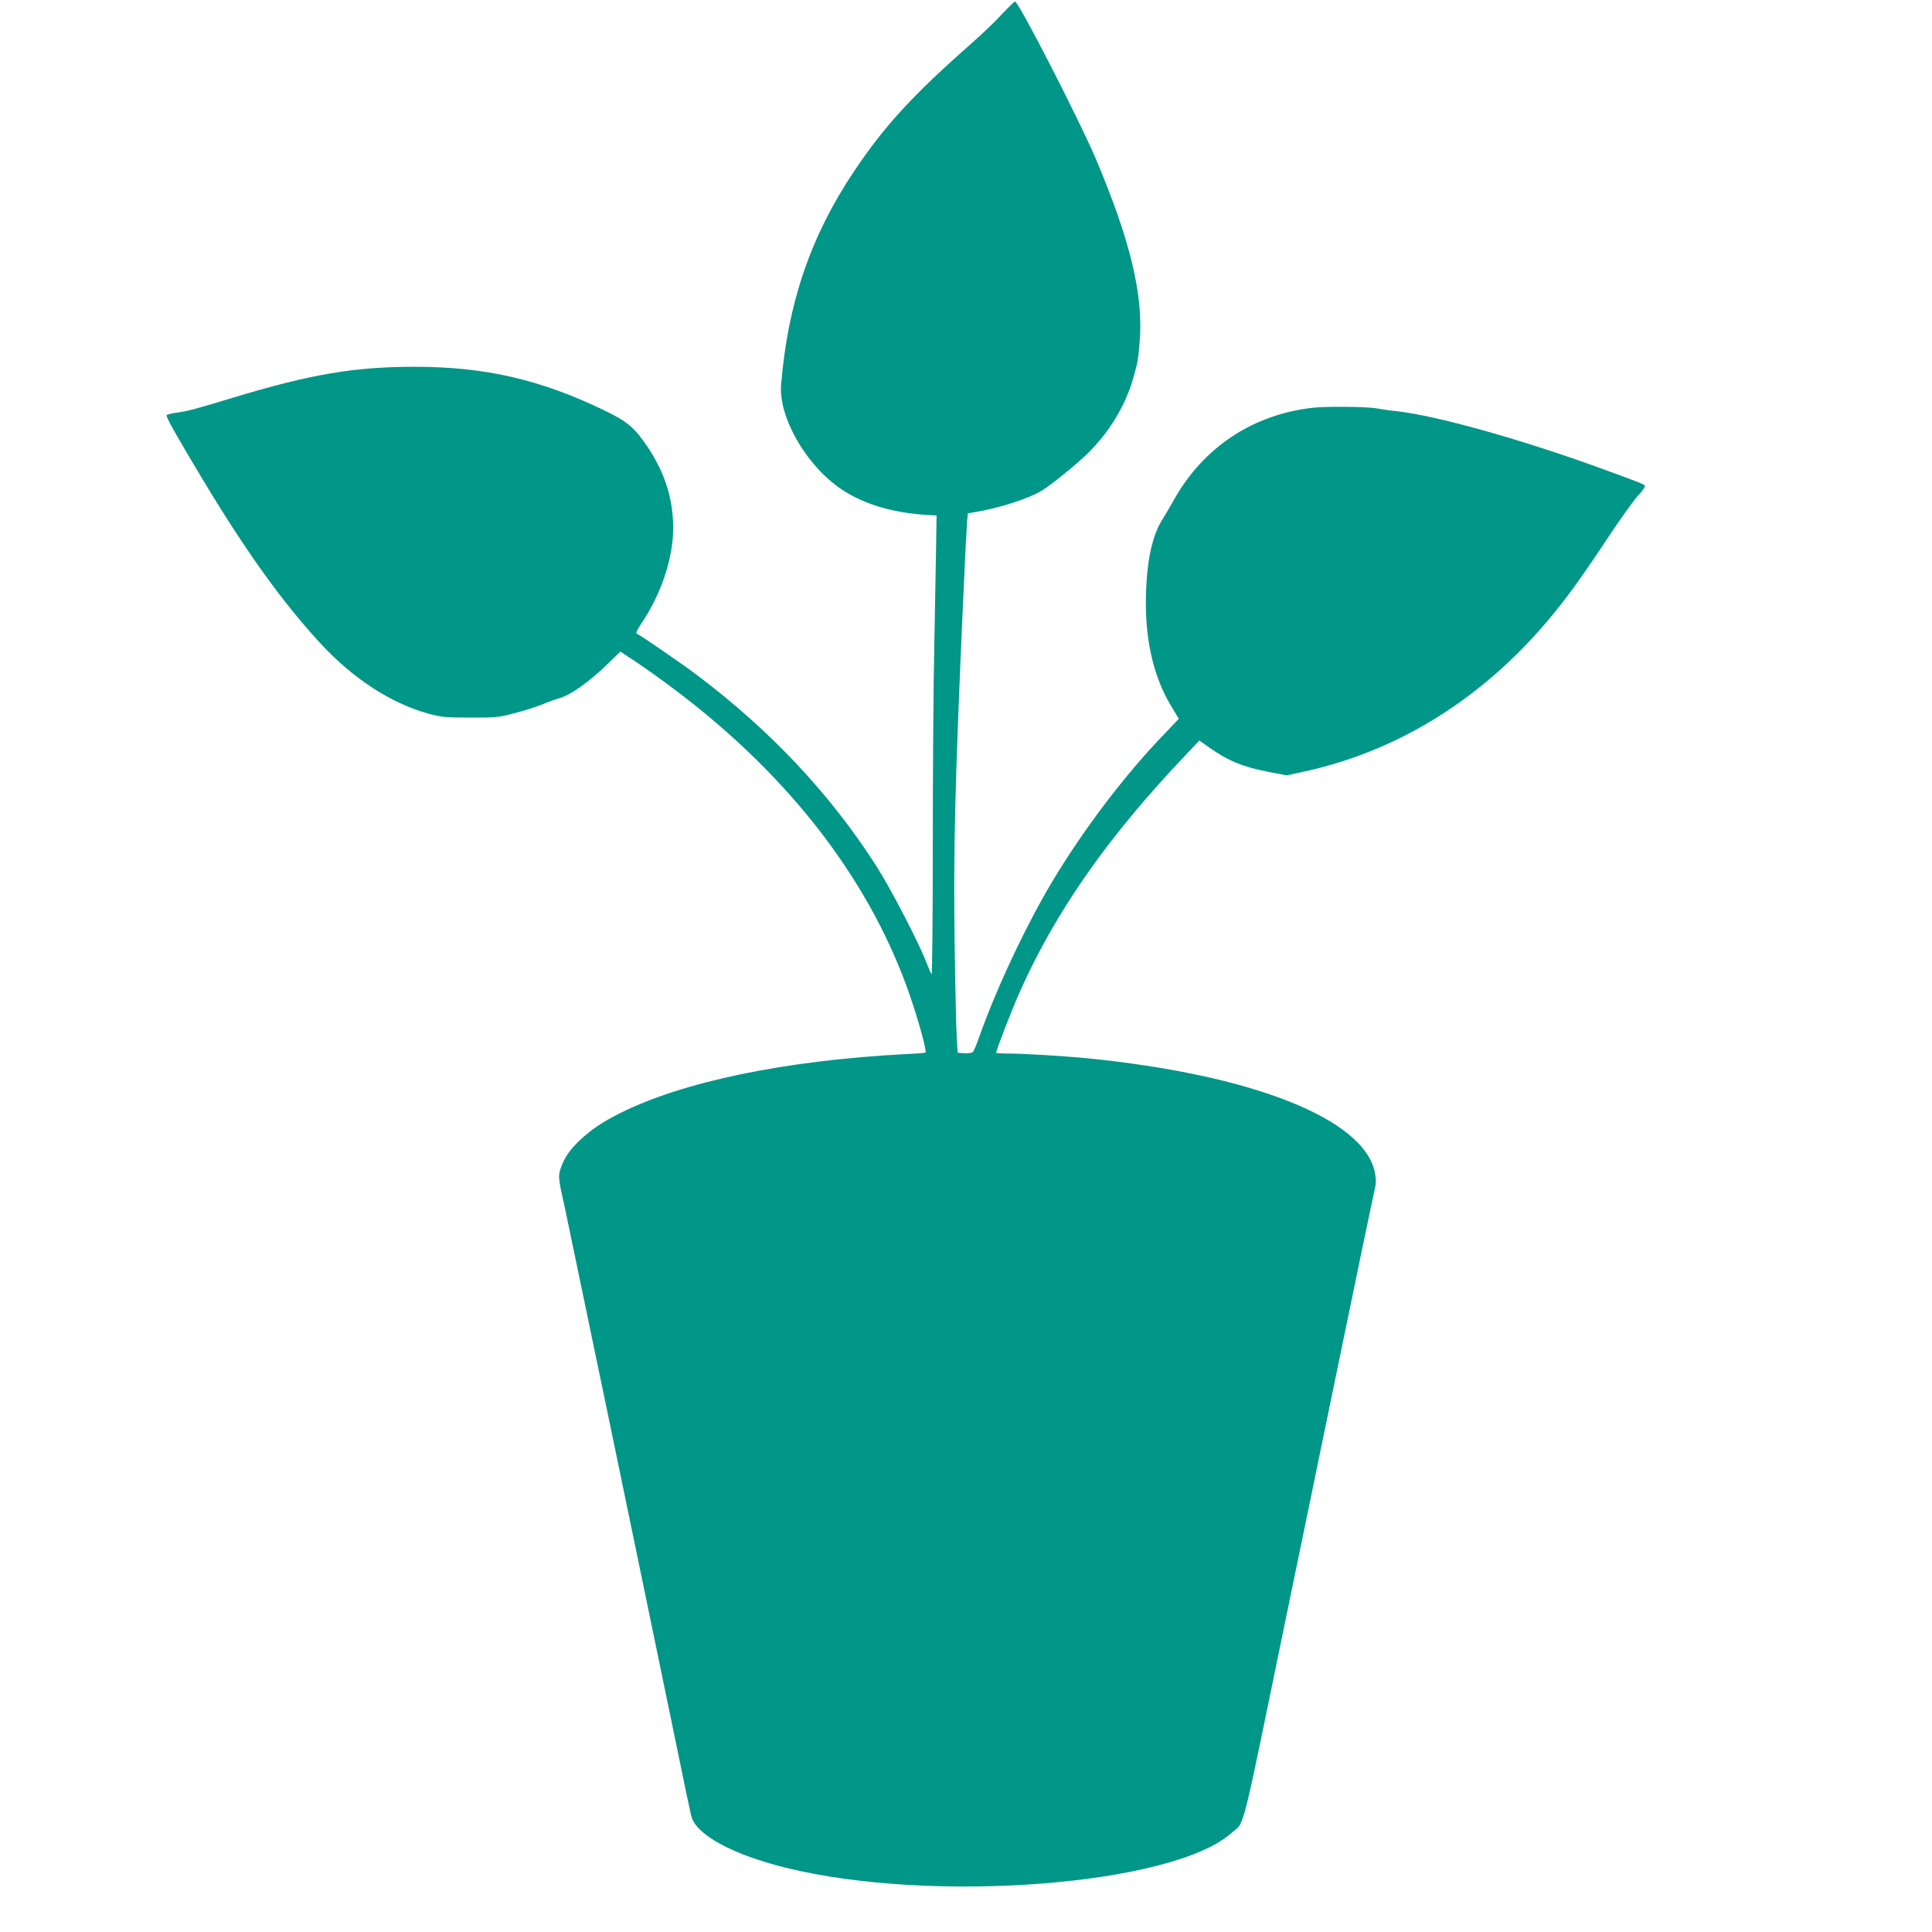 <?xml version="1.0" standalone="no"?>
<!DOCTYPE svg PUBLIC "-//W3C//DTD SVG 20010904//EN"
 "http://www.w3.org/TR/2001/REC-SVG-20010904/DTD/svg10.dtd">
<svg version="1.0" xmlns="http://www.w3.org/2000/svg"
 width="1280pt" height="1280pt" viewBox="0 0 1280 1280"
 preserveAspectRatio="xMidYMid meet">
<g transform="translate(0,1280) scale(0.1,-0.1)"
fill="#009688" stroke="none">
<path d="M6637 12705 c-43 -47 -133 -133 -200 -192 -388 -341 -580 -550 -780
-850 -287 -429 -438 -873 -482 -1413 -17 -217 169 -538 402 -693 152 -101 346
-157 583 -170 l45 -2 -3 -200 c-2 -110 -7 -407 -12 -660 -6 -253 -10 -849 -10
-1325 0 -475 -4 -860 -8 -855 -5 6 -21 44 -37 85 -51 131 -237 490 -332 637
-303 472 -695 890 -1178 1255 -101 77 -388 274 -408 281 -6 2 8 30 30 63 132
194 213 434 213 635 0 194 -56 370 -171 540 -86 127 -132 166 -283 239 -423
205 -792 290 -1257 290 -403 0 -689 -49 -1203 -204 -241 -74 -310 -92 -383
-101 -29 -4 -56 -11 -59 -16 -6 -10 62 -131 244 -434 282 -468 520 -800 769
-1071 216 -236 471 -403 718 -471 91 -25 116 -27 280 -27 167 -1 188 1 290 28
61 15 144 42 185 58 41 17 96 37 122 44 70 21 188 105 300 212 l98 95 103 -68
c56 -37 170 -118 252 -180 776 -582 1317 -1291 1575 -2065 52 -154 101 -338
92 -344 -4 -2 -65 -7 -137 -10 -796 -42 -1473 -183 -1889 -392 -117 -59 -187
-106 -264 -178 -67 -63 -103 -116 -128 -188 -17 -50 -15 -68 31 -273 26 -120
433 -2077 740 -3565 46 -226 89 -430 95 -453 33 -123 271 -253 625 -341 974
-241 2569 -116 2955 231 90 81 53 -67 370 1473 38 184 110 533 160 775 50 242
124 602 165 800 110 537 243 1174 255 1224 7 29 7 60 0 98 -66 359 -810 654
-1920 763 -151 14 -411 30 -507 30 -46 0 -83 2 -83 5 0 18 103 284 157 405
236 529 580 1022 1090 1559 l99 105 65 -46 c124 -88 228 -131 394 -162 l120
-23 110 24 c598 129 1135 452 1569 943 142 161 252 310 443 599 85 129 178
258 205 287 28 29 48 58 46 65 -4 11 -33 22 -333 131 -515 185 -1047 333
-1305 363 -25 2 -61 7 -80 10 -19 3 -51 8 -70 11 -69 10 -327 12 -408 3 -398
-43 -728 -261 -923 -608 -23 -42 -57 -98 -74 -126 -68 -107 -103 -257 -112
-480 -12 -304 45 -564 168 -766 l49 -81 -97 -102 c-259 -268 -532 -628 -737
-969 -177 -295 -375 -716 -488 -1036 -17 -48 -35 -92 -41 -99 -6 -8 -27 -12
-56 -10 l-46 3 -6 95 c-4 52 -10 327 -14 610 -9 630 1 1060 55 2270 11 250 23
487 26 527 l6 72 36 6 c168 27 371 92 460 148 60 38 216 164 288 233 148 142
259 322 312 509 30 104 32 118 42 234 28 309 -60 677 -293 1226 -110 257 -509
1035 -532 1035 -5 -1 -45 -39 -88 -85z"/>
</g>
</svg>
